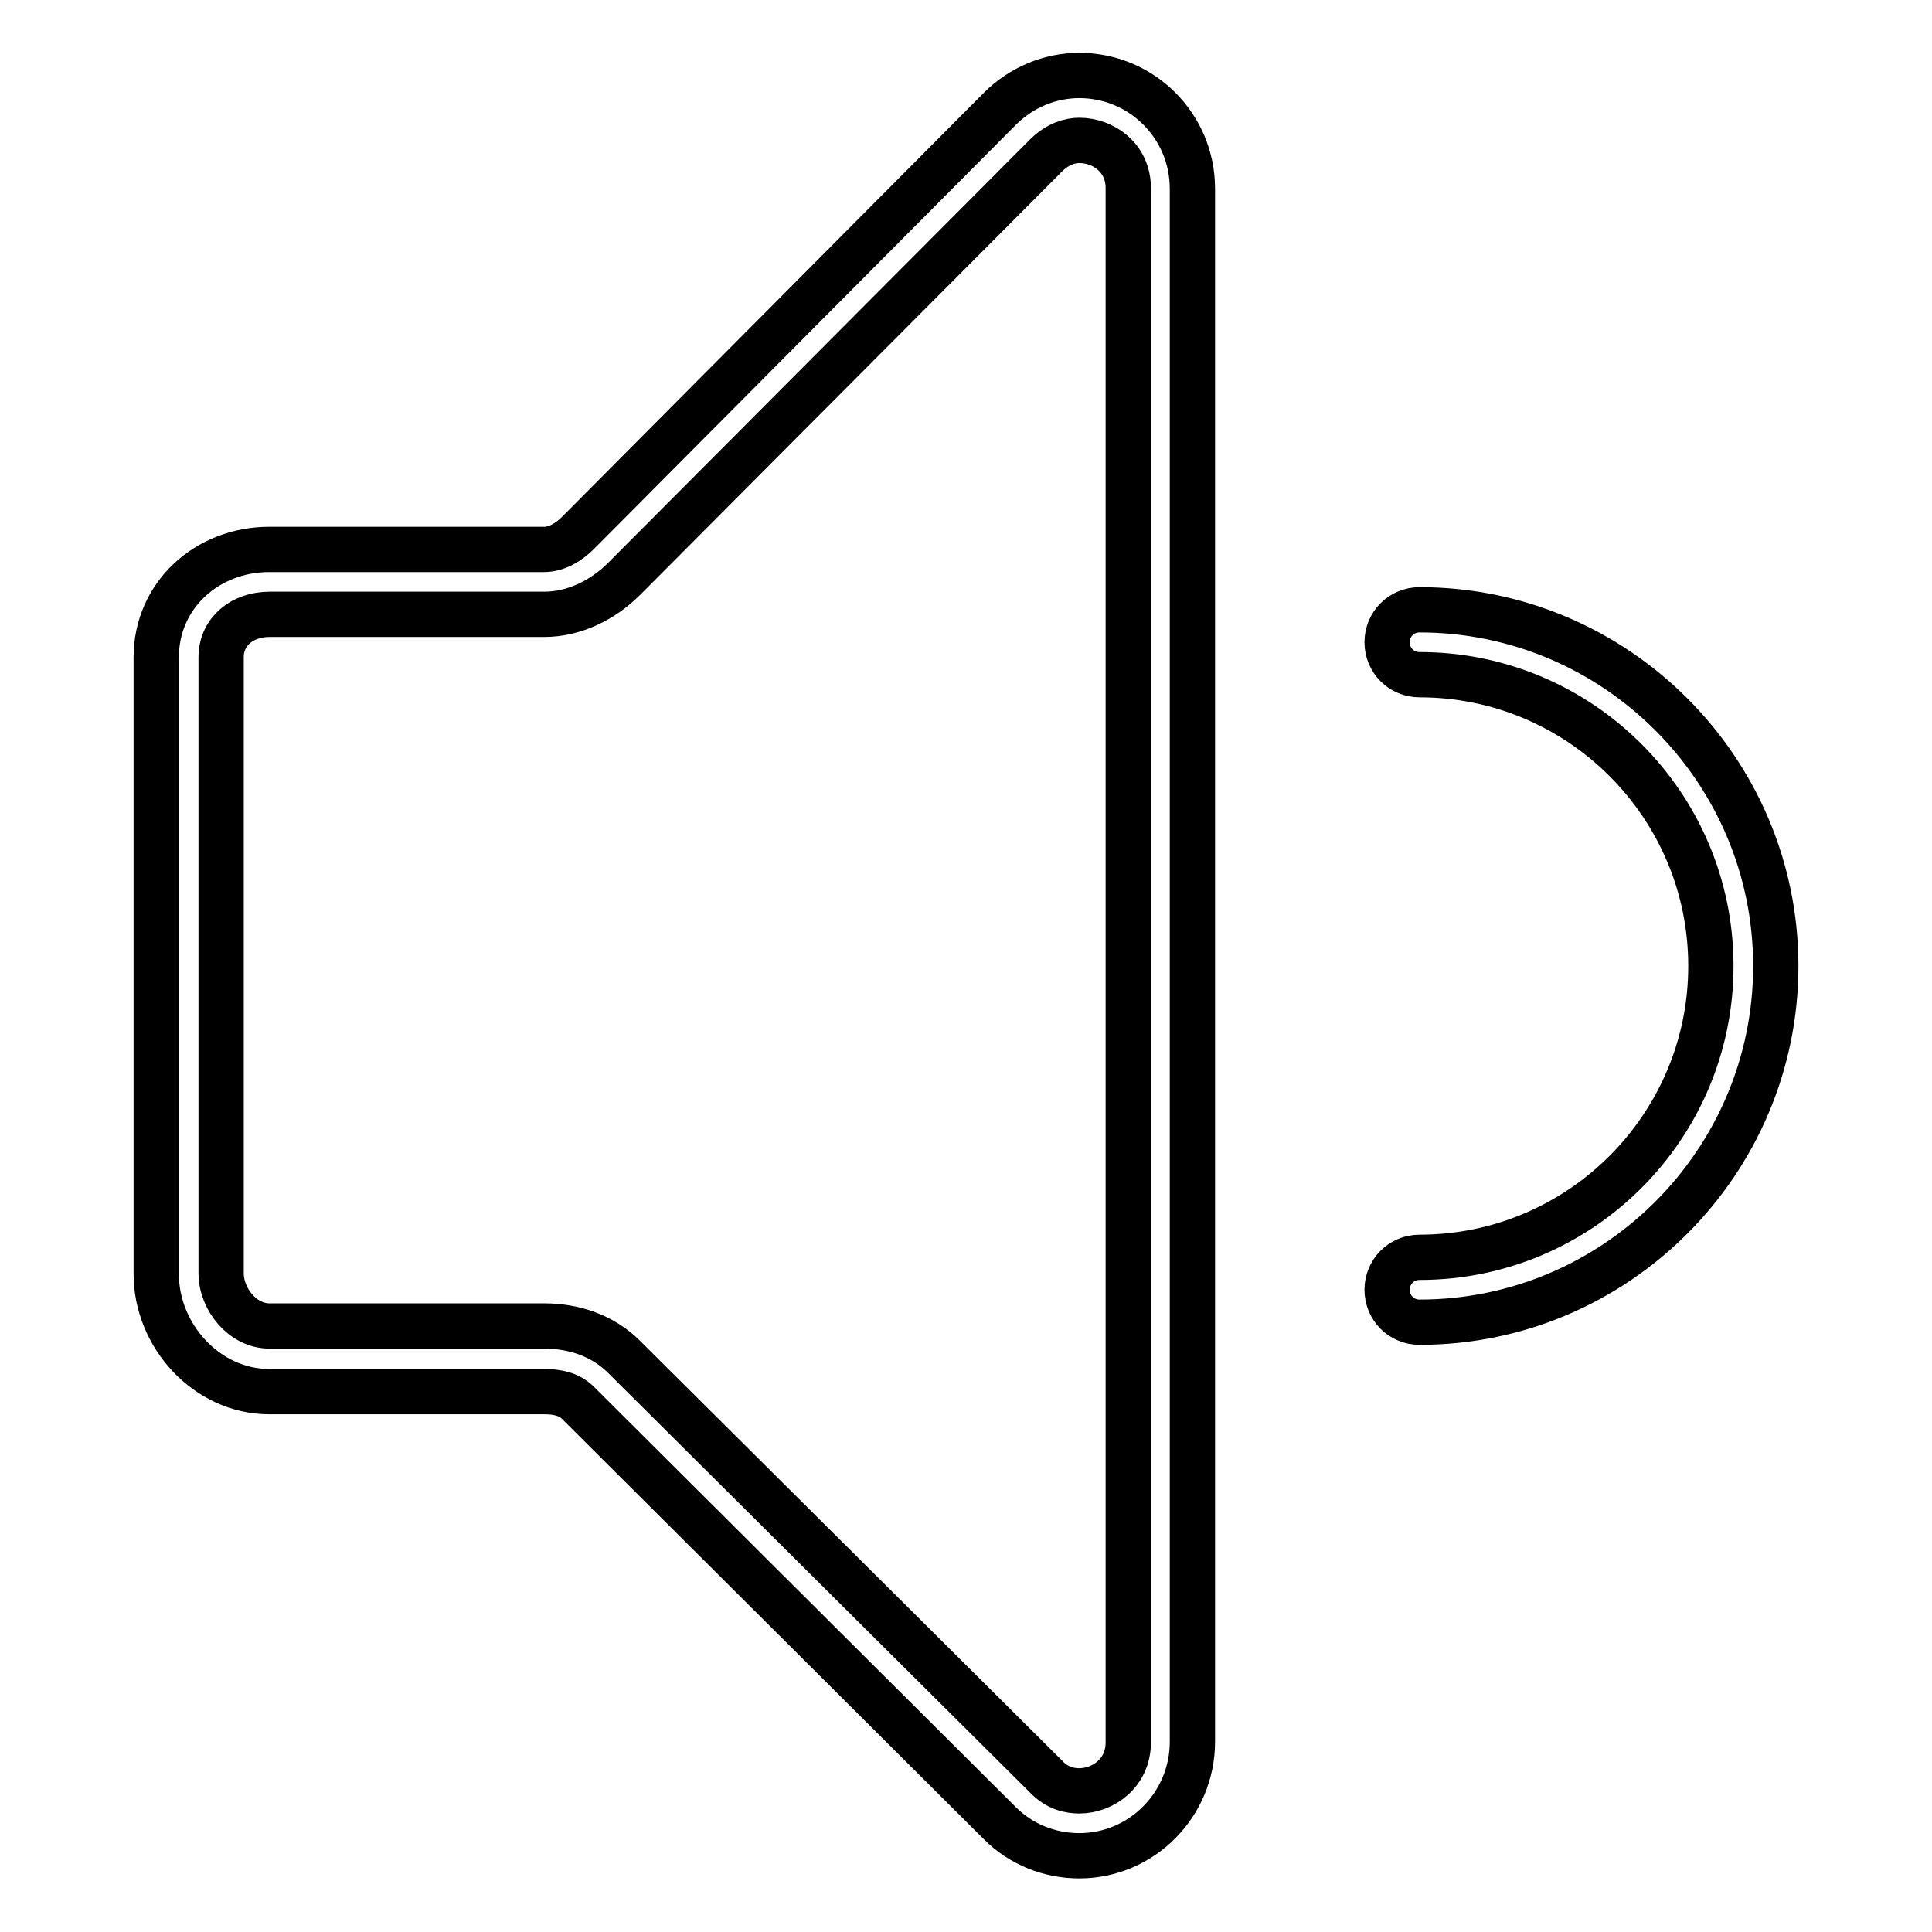 <?xml version="1.0" encoding="utf-8"?>
<!-- Svg Vector Icons : http://www.onlinewebfonts.com/icon -->
<!DOCTYPE svg PUBLIC "-//W3C//DTD SVG 1.1//EN" "http://www.w3.org/Graphics/SVG/1.1/DTD/svg11.dtd">
<svg version="1.1" xmlns="http://www.w3.org/2000/svg" xmlns:xlink="http://www.w3.org/1999/xlink" x="0px" y="0px" viewBox="0 0 256 256" enable-background="new 0 0 256 256" xml:space="preserve">
<g> <path stroke-width="6" fill-opacity="0" stroke="#000000"  d="M35.7,184.4h36.4c1.7,0,3.3,0.3,4.5,1.5l55.9,55.7c2.8,2.8,6.6,4.3,10.5,4.3c8.3,0,15-6.8,15-15.1V25 c0-8.3-6.7-15-15-15c-3.9,0-7.7,1.6-10.5,4.4L76.6,70.6c-1.2,1.2-2.8,2.2-4.5,2.2H35.7c-8.3,0-15,6.1-15,14.3v81.7 C20.7,177,27.4,184.4,35.7,184.4z M29.3,87.1c0-3.5,2.9-5.7,6.4-5.7h36.4c4,0,7.8-1.9,10.6-4.7l55.9-56.1c1.6-1.6,3.3-2,4.4-2 c3.2,0,6.5,2.3,6.5,6.3v206c0,4-3.3,6.4-6.5,6.4c-1.2,0-2.9-0.3-4.4-1.9l-55.9-55.6c-2.8-2.8-6.6-4.1-10.6-4.1H35.7 c-3.5,0-6.4-3.5-6.4-7V87.1z M226.7,128c0-21.3-17.3-38.6-38.6-38.6c-2.4,0-4.3-1.9-4.3-4.3s1.9-4.3,4.3-4.3 c26,0,47.2,21.2,47.2,47.2c0,26-21.2,47.2-47.2,47.2c-2.4,0-4.3-1.9-4.3-4.3s1.9-4.3,4.3-4.3C209.4,166.6,226.7,149.3,226.7,128z" /></g>
</svg>